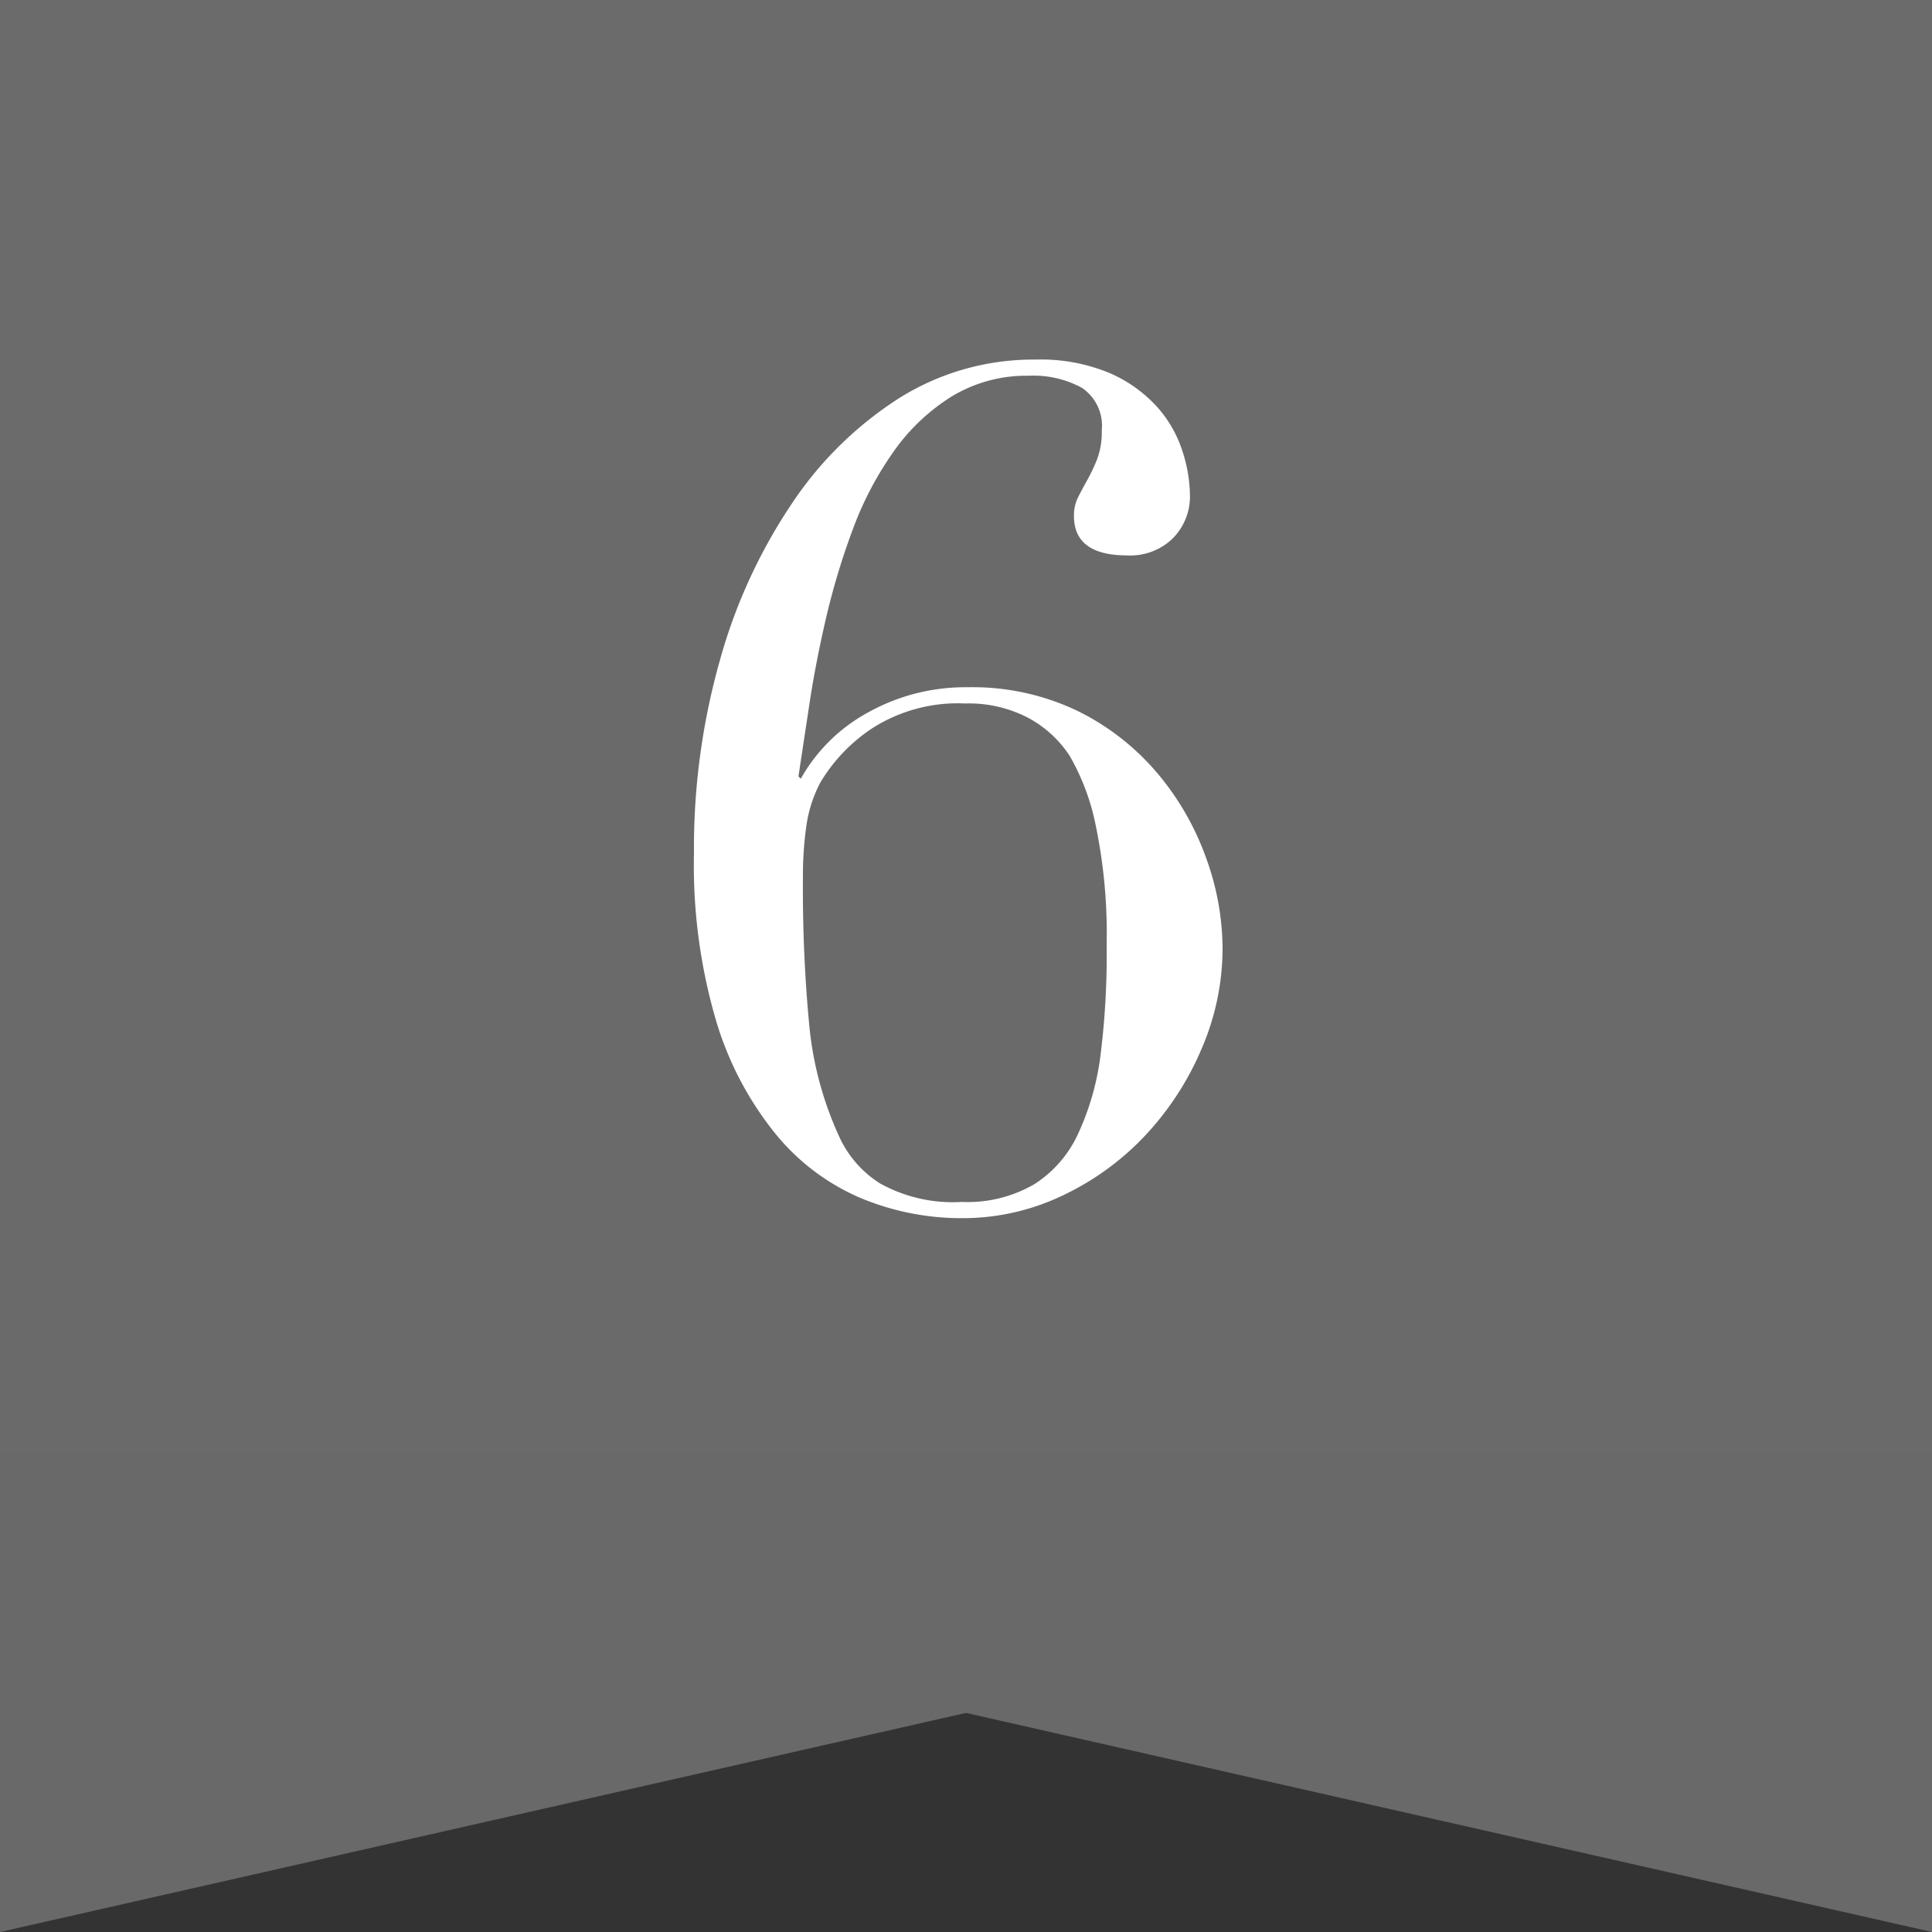 <svg xmlns="http://www.w3.org/2000/svg" xmlns:xlink="http://www.w3.org/1999/xlink" width="25" height="25" viewBox="0 0 25 25">
  <rect x="0" y="0" width="25" height="25" fill="#333333" stroke="none"/>
  <defs>
    <linearGradient id="linear-gradient" x1="0.5" x2="0.5" y2="1" gradientUnits="objectBoundingBox">
      <stop offset="0" stop-color="#6c6b6b"/>
      <stop offset="1" stop-color="#696969"/>
    </linearGradient>
  </defs>
  <g id="rank_6" transform="translate(-1274 -98.984)">
    <path id="パス_2494" data-name="パス 2494" d="M109.687,136.482h-12.5v25l12.5-2.835,12.5,2.835v-25Z" transform="translate(1176.813 -37.498)" fill="url(#linear-gradient)"/>
    <path id="パス_2511" data-name="パス 2511" d="M5.82-3.33a6.878,6.878,0,0,0-.142-1.545,2.954,2.954,0,0,0-.338-.9,1.476,1.476,0,0,0-.533-.488A1.66,1.66,0,0,0,3.99-6.45a2.054,2.054,0,0,0-1.207.323,2.183,2.183,0,0,0-.668.7,1.723,1.723,0,0,0-.18.555A4.58,4.58,0,0,0,1.89-4.2a18.671,18.671,0,0,0,.083,1.927A4.46,4.46,0,0,0,2.355-.855a1.4,1.4,0,0,0,.532.615A1.936,1.936,0,0,0,3.945,0,1.718,1.718,0,0,0,4.89-.233,1.532,1.532,0,0,0,5.445-.87a3.429,3.429,0,0,0,.292-1A10.46,10.46,0,0,0,5.82-3.33Zm1.5.045a3.281,3.281,0,0,1-.27,1.3A3.814,3.814,0,0,1,6.322-.863a3.544,3.544,0,0,1-1.072.78,3,3,0,0,1-1.3.293,3.391,3.391,0,0,1-1.3-.255,2.878,2.878,0,0,1-1.1-.818A4.253,4.253,0,0,1,.772-2.325,7.145,7.145,0,0,1,.48-4.515a8.921,8.921,0,0,1,.337-2.5,6.978,6.978,0,0,1,.937-2.033,4.719,4.719,0,0,1,1.4-1.365A3.266,3.266,0,0,1,4.9-10.9a2.317,2.317,0,0,1,.953.172,1.788,1.788,0,0,1,.615.435,1.573,1.573,0,0,1,.33.57,1.915,1.915,0,0,1,.1.577.768.768,0,0,1-.218.555.786.786,0,0,1-.593.225q-.69,0-.69-.51a.53.53,0,0,1,.052-.24q.053-.105.12-.225a2.274,2.274,0,0,0,.128-.27,1.016,1.016,0,0,0,.06-.375.592.592,0,0,0-.255-.547,1.306,1.306,0,0,0-.69-.158,1.866,1.866,0,0,0-1,.27,2.6,2.6,0,0,0-.75.713,4.341,4.341,0,0,0-.525,1,9.327,9.327,0,0,0-.345,1.14q-.135.577-.217,1.117t-.143.945l.03.03a2.208,2.208,0,0,1,.878-.862A2.585,2.585,0,0,1,4.02-6.66a3.147,3.147,0,0,1,1.425.307,3.2,3.2,0,0,1,1.027.8A3.536,3.536,0,0,1,7.1-4.47,3.461,3.461,0,0,1,7.32-3.285Z" transform="translate(1282.5 114.537)" fill="#fff"/>
  </g>
</svg>
